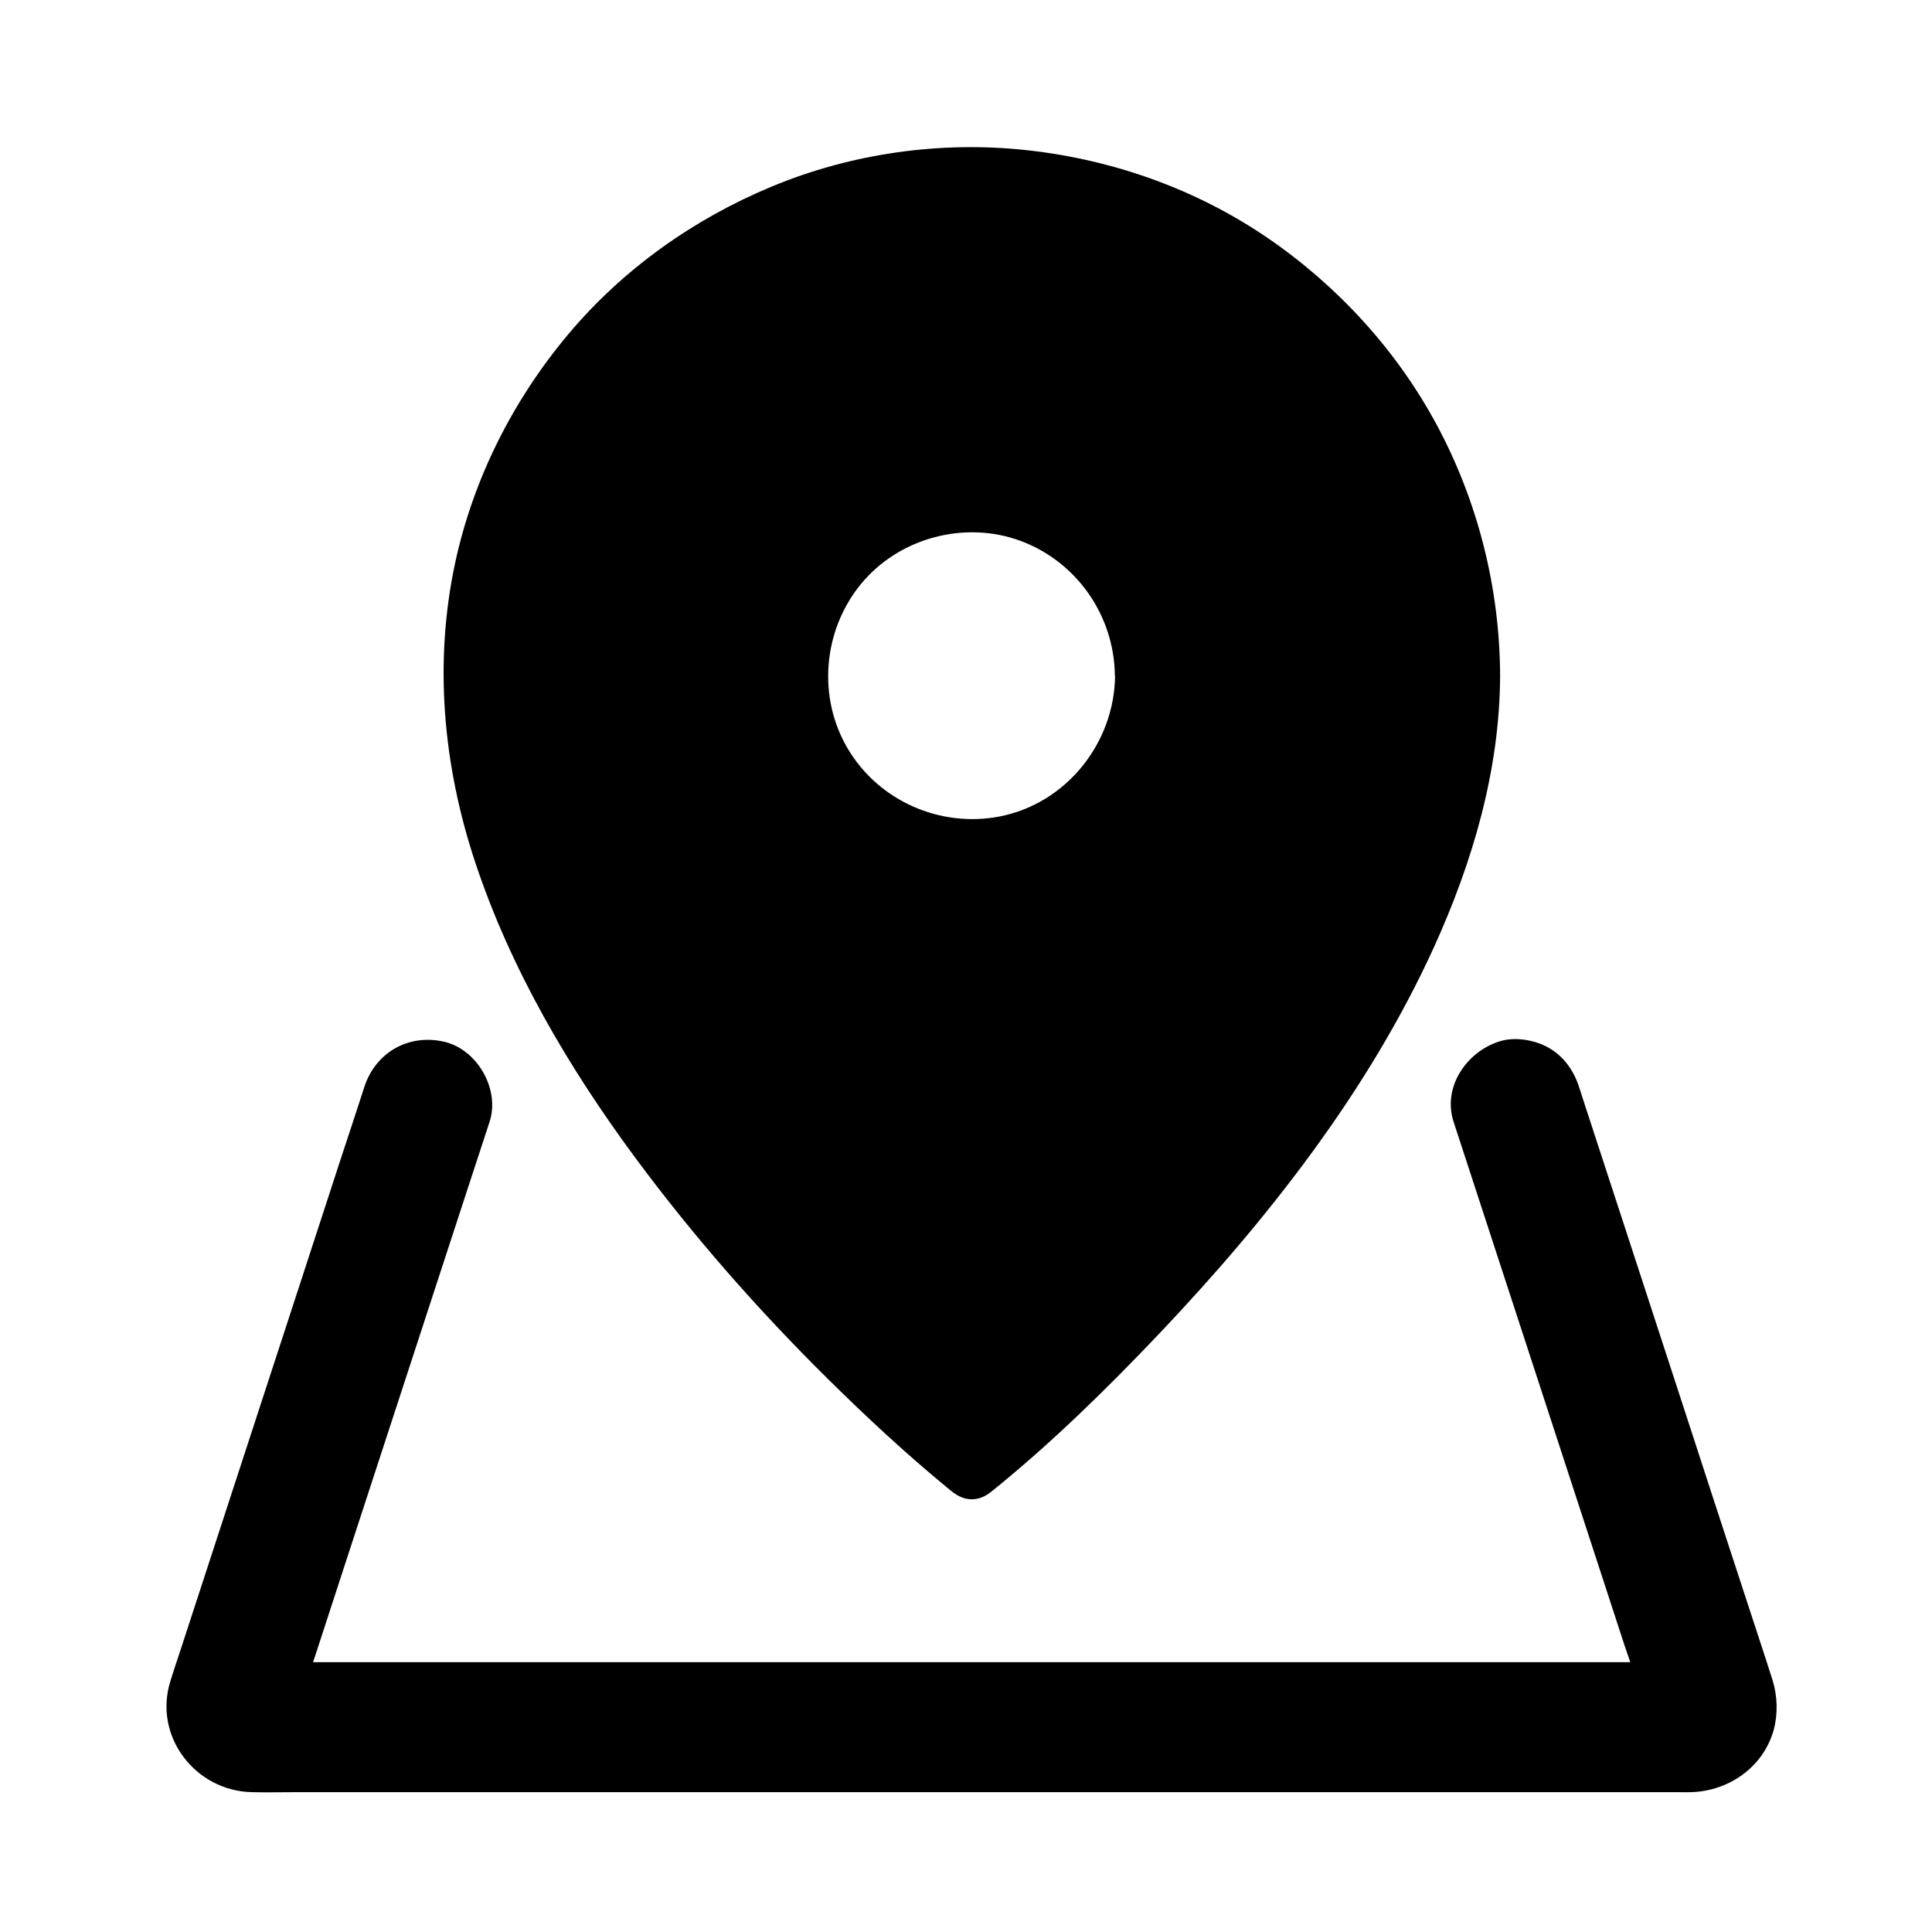 <?xml version="1.0" encoding="UTF-8"?>
<!-- The Best Svg Icon site in the world: iconSvg.co, Visit us! https://iconsvg.co -->
<svg fill="#000000" width="800px" height="800px" version="1.1" viewBox="144 144 512 512" xmlns="http://www.w3.org/2000/svg">
 <g>
  <path d="m613.77 589.32c-2.609-8.215-5.363-16.383-8.02-24.602-5.019-15.352-10.035-30.652-15.008-46.004-5.312-16.336-10.676-32.668-15.988-49.004-3.59-10.973-7.184-21.941-10.773-32.965-0.492-1.574-1.031-3.148-1.523-4.723-1.379-4.231-3.984-8.02-7.922-10.281-3.691-2.164-9.152-3.102-13.285-1.723-8.562 2.754-15.008 12.004-12.055 21.207 5.856 17.957 11.758 35.965 17.613 53.922 9.25 28.34 18.5 56.68 27.75 85.02 0.492 1.477 0.984 2.902 1.477 4.328l-349.08 0.004c0.098-0.344 0.246-0.641 0.344-0.984 4.082-12.594 8.215-25.191 12.301-37.738 9.25-28.387 18.547-56.727 27.797-85.117 2.117-6.445 4.231-12.941 6.348-19.387 2.805-8.562-3.246-19.188-12.055-21.207-9.445-2.164-18.203 2.856-21.156 12.055-2.016 6.199-4.035 12.398-6.102 18.598-4.723 14.465-9.445 28.98-14.168 43.445-5.41 16.629-10.875 33.258-16.285 49.891-4.082 12.449-8.117 24.848-12.152 37.246-0.887 2.707-1.82 5.41-2.656 8.168-4.625 14.66 6.594 29.176 21.648 29.473 3.836 0.098 7.625 0 11.465 0h366.49c1.133 0 2.262 0.051 3.394 0 10.035-0.297 19.141-6.641 21.895-16.531 1.129-4.234 0.98-8.906-0.297-13.09z"/>
  <path d="m524.72 256.53c-10.676-19.828-26.273-36.801-44.82-49.496-18.945-12.938-40.938-20.715-63.668-23.223-22.828-2.508-46.492 0.789-67.75 9.645-20.715 8.609-39.41 21.895-53.875 39.113-14.613 17.418-25.141 38.18-29.961 60.469-5.707 26.52-3.246 53.727 5.266 79.41 9.398 28.34 24.746 54.414 42.41 78.328 15.398 20.812 32.52 40.297 50.922 58.5 10.086 9.988 20.516 19.68 31.488 28.734 0.492 0.441 1.031 0.836 1.574 1.277 3.394 2.707 7.035 2.754 10.43 0 15.891-12.793 30.602-27.258 44.625-42.016 28.684-30.258 55.301-64.156 72.668-102.29 10.281-22.633 17.418-46.887 17.516-71.93v-0.051c-0.098-23.129-5.856-46.055-16.824-66.473zm-85.215 66.566c-0.195 17.859-12.941 33.852-30.652 37.293-15.645 3-31.832-4.082-40.051-17.762-8.266-13.727-6.742-31.539 3.344-43.836 10.035-12.25 27.551-16.973 42.41-11.414s24.746 19.828 24.895 35.672l0.004 0.047z"/>
 </g>
</svg>